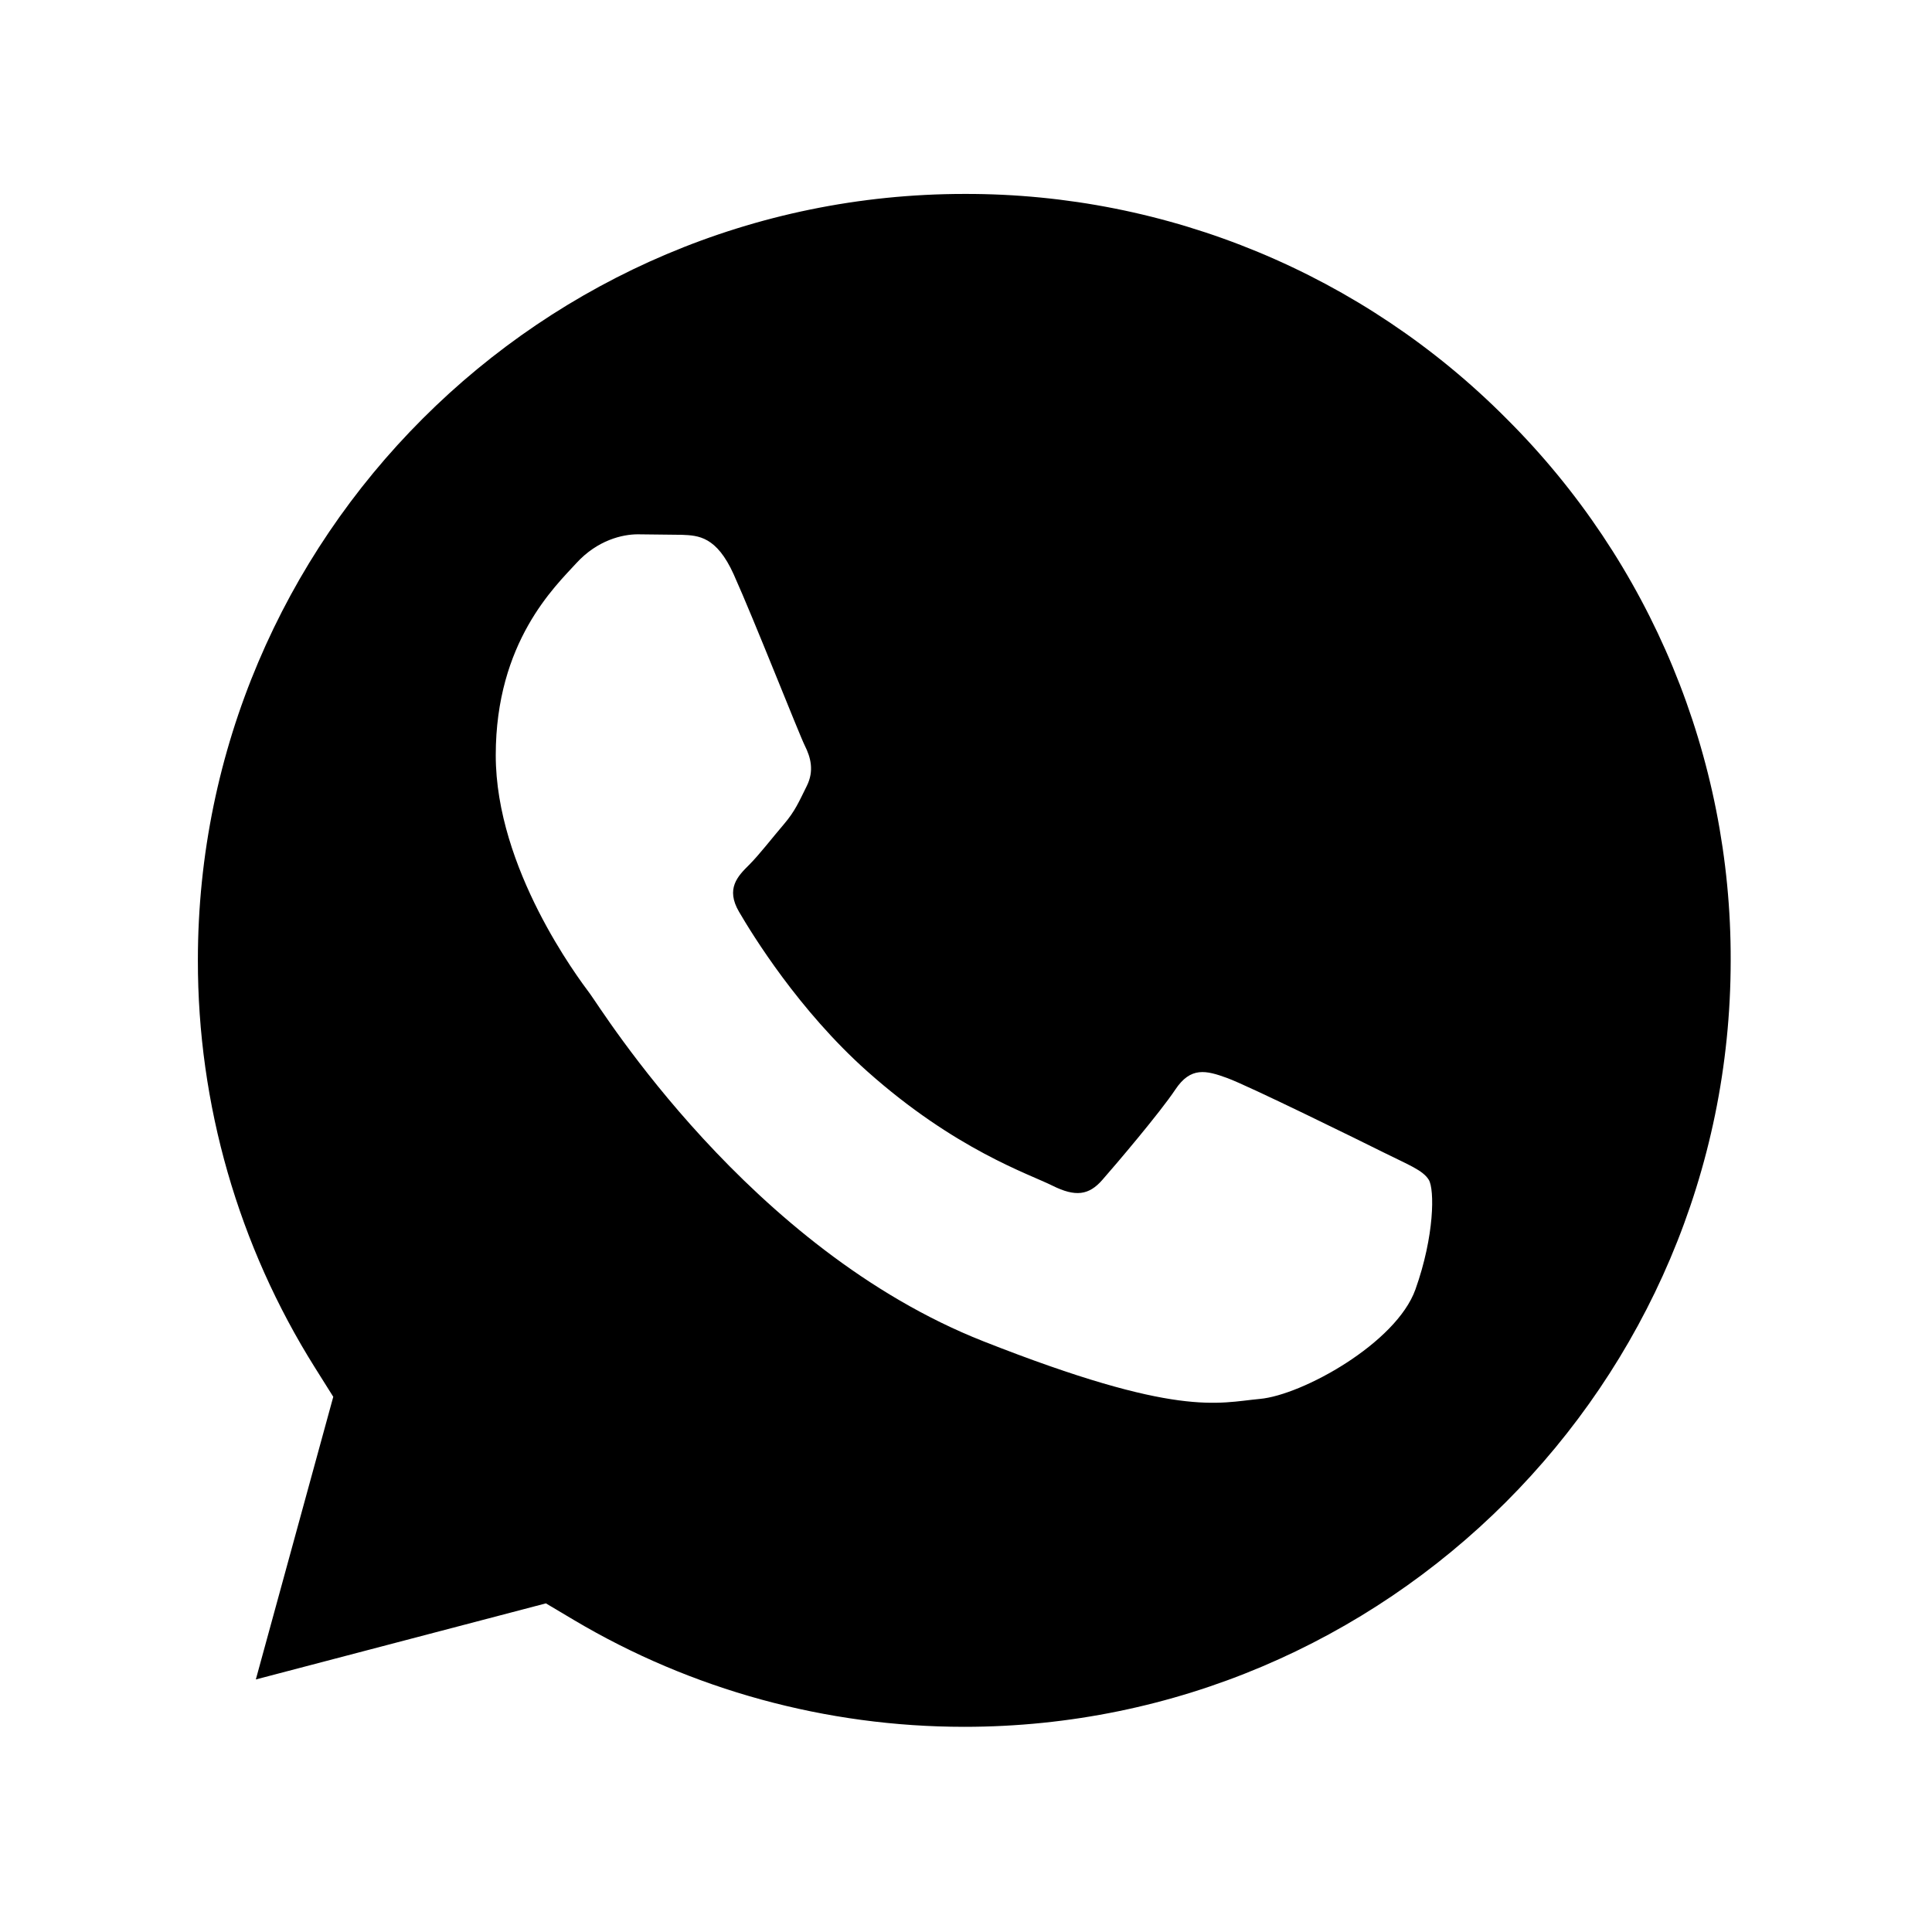 <svg version="1.1" id="Layer_1" xmlns="http://www.w3.org/2000/svg" xmlns:xlink="http://www.w3.org/1999/xlink" x="0px" y="0px"
	 width="50px" height="50px" viewBox="0 0 50 50" enable-background="new 0 0 50 50" xml:space="preserve">
<path d="M38.986,10.833c-3.71-3.733-8.759-5.827-14.023-5.814c-10.941,0-19.838,8.895-19.842,19.827
	c-0.005,3.733,1.046,7.392,3.033,10.553l0.471,0.75l-2.004,7.315l7.507-1.969l0.725,0.431c3.043,1.808,6.536,2.763,10.095,2.764
	h0.008c10.931,0,19.83-8.895,19.834-19.828C44.807,19.599,42.716,14.547,38.986,10.833z M36.631,33.371
	c-0.498,1.392-2.932,2.734-4.026,2.833c-1.092,0.101-2.117,0.495-7.154-1.491c-6.061-2.39-9.888-8.602-10.186-9
	c-0.298-0.398-2.435-3.234-2.435-6.167s1.541-4.375,2.087-4.973c0.546-0.596,1.192-0.745,1.589-0.745l1.144,0.013
	c0.425,0.018,0.894,0.038,1.341,1.03v0.001c0.531,1.18,1.689,4.128,1.838,4.426c0.149,0.298,0.248,0.647,0.05,1.044
	c-0.199,0.398-0.298,0.646-0.596,0.994s-0.627,0.777-0.894,1.045c-0.3,0.296-0.612,0.619-0.263,1.216
	c0.348,0.596,1.545,2.548,3.317,4.128c2.279,2.031,4.198,2.661,4.794,2.96c0.598,0.298,0.945,0.248,1.292-0.15
	c0.35-0.398,1.49-1.739,1.889-2.338c0.397-0.596,0.796-0.497,1.341-0.298c0.547,0.199,3.479,1.642,4.074,1.939
	c0.597,0.298,0.994,0.447,1.144,0.696S37.127,31.979,36.631,33.371z"/>
</svg>
